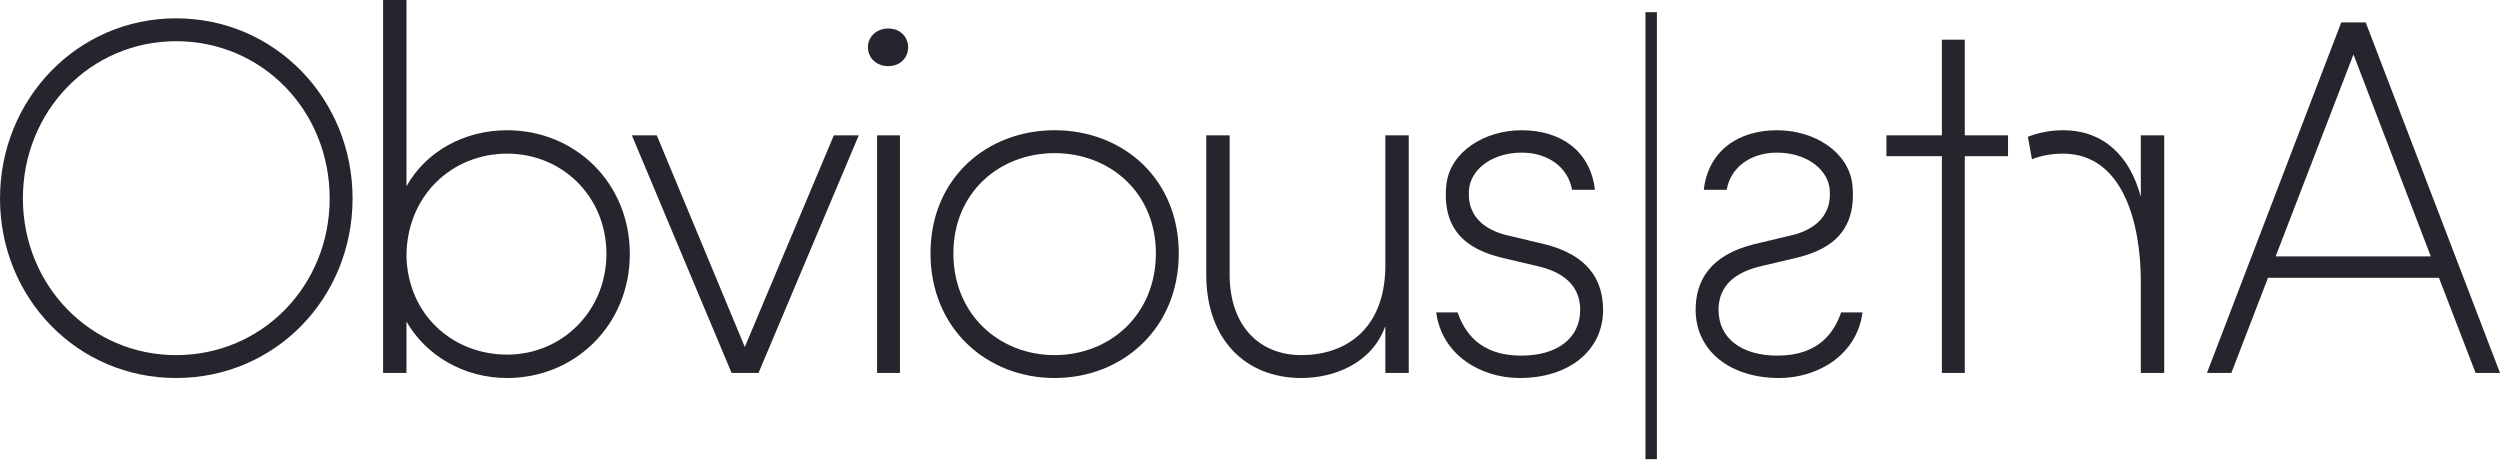 <?xml version="1.0" encoding="UTF-8" standalone="no"?> <svg xmlns="http://www.w3.org/2000/svg" xmlns:xlink="http://www.w3.org/1999/xlink" xmlns:serif="http://www.serif.com/" width="100%" height="100%" viewBox="0 0 240 45" version="1.1" xml:space="preserve" style="fill-rule:evenodd;clip-rule:evenodd;stroke-linejoin:round;stroke-miterlimit:2;"><g><g><g><path d="M2.198,19.048c-0,-8.401 6.496,-15.092 14.701,-15.092c8.303,0 14.75,6.691 14.75,15.092c-0,8.352 -6.447,15.043 -14.75,15.043c-8.205,0 -14.701,-6.691 -14.701,-15.043Zm-2.198,0c-0,9.573 7.424,17.241 16.899,17.241c9.524,-0 16.948,-7.668 16.948,-17.241c-0,-9.524 -7.424,-17.29 -16.948,-17.29c-9.475,0 -16.899,7.766 -16.899,17.29Z" style="fill:#25252d;fill-rule:nonzero;"></path><path d="M58.216,24.372c-0,5.47 -4.249,9.67 -9.524,9.67c-5.226,0 -9.524,-3.809 -9.671,-9.426c0,-5.812 4.347,-9.866 9.671,-9.866c5.275,-0 9.524,4.103 9.524,9.622Zm-19.195,6.496c1.905,3.321 5.568,5.421 9.671,5.421c6.496,-0 11.771,-5.08 11.771,-11.917c-0,-6.838 -5.275,-11.869 -11.771,-11.869c-4.103,0 -7.766,2.003 -9.671,5.373l0,-17.876l-2.246,-0l-0,35.8l2.246,0l0,-4.932Z" style="fill:#25252d;fill-rule:nonzero;"></path><path d="M71.501,33.31l-8.45,-20.318l-2.393,-0l9.573,22.808l2.588,0l9.622,-22.808l-2.393,-0l-8.547,20.318Z" style="fill:#25252d;fill-rule:nonzero;"></path><path d="M84.199,12.992l0,22.808l2.198,0l0,-22.808l-2.198,-0Zm-0.879,-8.45c0,1.026 0.831,1.807 1.954,1.807c1.123,0 1.905,-0.781 1.905,-1.807c-0,-1.025 -0.782,-1.807 -1.905,-1.807c-1.123,0 -1.954,0.782 -1.954,1.807Z" style="fill:#25252d;fill-rule:nonzero;"></path><path d="M101.245,34.091c-5.275,0 -9.719,-3.858 -9.719,-9.768c-0,-5.861 4.444,-9.622 9.719,-9.622c5.275,0 9.719,3.761 9.719,9.622c0,5.91 -4.444,9.768 -9.719,9.768Zm-0,2.198c6.496,-0 11.917,-4.738 11.917,-11.966c0,-7.229 -5.421,-11.82 -11.917,-11.82c-6.496,0 -11.917,4.591 -11.917,11.82c-0,7.228 5.421,11.966 11.917,11.966Z" style="fill:#25252d;fill-rule:nonzero;"></path><path d="M135.238,12.992l-2.246,-0l-0,12.796c-0.147,6.056 -4.054,8.303 -8.059,8.303c-4.103,0 -6.887,-2.882 -6.887,-7.717l0,-13.382l-2.246,-0l-0,13.382c-0,6.154 3.711,9.915 9.133,9.915c3.028,-0 6.74,-1.319 8.059,-4.982l-0,4.493l2.246,0l0,-22.808Z" style="fill:#25252d;fill-rule:nonzero;"></path><path d="M146.081,12.503c-3.565,0 -6.838,2.052 -7.228,5.177c-0.538,5.129 2.881,6.496 5.616,7.131l3.321,0.782c2.931,0.732 3.908,2.344 3.908,4.151c-0,2.686 -2.149,4.396 -5.666,4.396c-4.054,-0 -5.47,-2.344 -6.105,-4.152l-2.051,0c0.537,4.103 4.298,6.301 8.01,6.301c4.737,-0 8.01,-2.638 8.01,-6.545c-0,-2.881 -1.466,-5.275 -5.617,-6.3l-3.273,-0.782c-1.904,-0.39 -4.346,-1.514 -3.956,-4.688c0.342,-1.954 2.442,-3.322 5.031,-3.322c2.491,0 4.445,1.368 4.835,3.566l2.198,-0c-0.439,-3.761 -3.321,-5.715 -7.033,-5.715Z" style="fill:#25252d;fill-rule:nonzero;"></path><path d="M218.461,24.616l14.897,-0l-7.424,-19.39l-7.473,19.39Zm-0.733,2.051l-3.516,9.133l-2.344,0l12.894,-33.651l2.344,0l12.894,33.651l-2.344,0l-3.517,-9.133l-16.411,0Z" style="fill:#25252d;fill-rule:nonzero;"></path><path d="M205.518,35.8l0,-8.791c0,-5.47 -1.66,-12.259 -7.472,-12.259c-0.782,-0 -1.856,0.098 -2.98,0.537l-0.39,-2.149c0.927,-0.39 2.197,-0.635 3.37,-0.635c3.956,0 6.447,2.54 7.472,6.398l0,-5.909l2.247,-0l-0,22.808l-2.247,0Z" style="fill:#25252d;fill-rule:nonzero;"></path><path d="M181.098,12.992l5.323,-0l0,-9.182l2.198,-0l0,9.182l4.152,-0l-0,2.002l-4.152,0l0,20.806l-2.198,0l0,-20.806l-5.323,0l-0,-2.002Z" style="fill:#25252d;fill-rule:nonzero;"></path><path d="M170.597,12.503c3.565,0 6.838,2.052 7.228,5.177c0.538,5.129 -2.881,6.496 -5.616,7.131l-3.322,0.782c-2.93,0.732 -3.907,2.344 -3.907,4.151c0,2.686 2.149,4.396 5.666,4.396c4.054,-0 5.47,-2.344 6.105,-4.152l2.051,0c-0.537,4.103 -4.298,6.301 -8.01,6.301c-4.737,-0 -8.01,-2.638 -8.01,-6.545c0,-2.881 1.466,-5.275 5.617,-6.3l3.272,-0.782c1.905,-0.39 4.347,-1.514 3.957,-4.688c-0.342,-1.954 -2.443,-3.322 -5.031,-3.322c-2.491,0 -4.445,1.368 -4.835,3.566l-2.198,-0c0.439,-3.761 3.321,-5.715 7.033,-5.715Z" style="fill:#25252d;fill-rule:nonzero;"></path><rect x="157.966" y="1.17" width="1.096" height="42.909" style="fill:#25252d;"></rect></g></g></g></svg> 